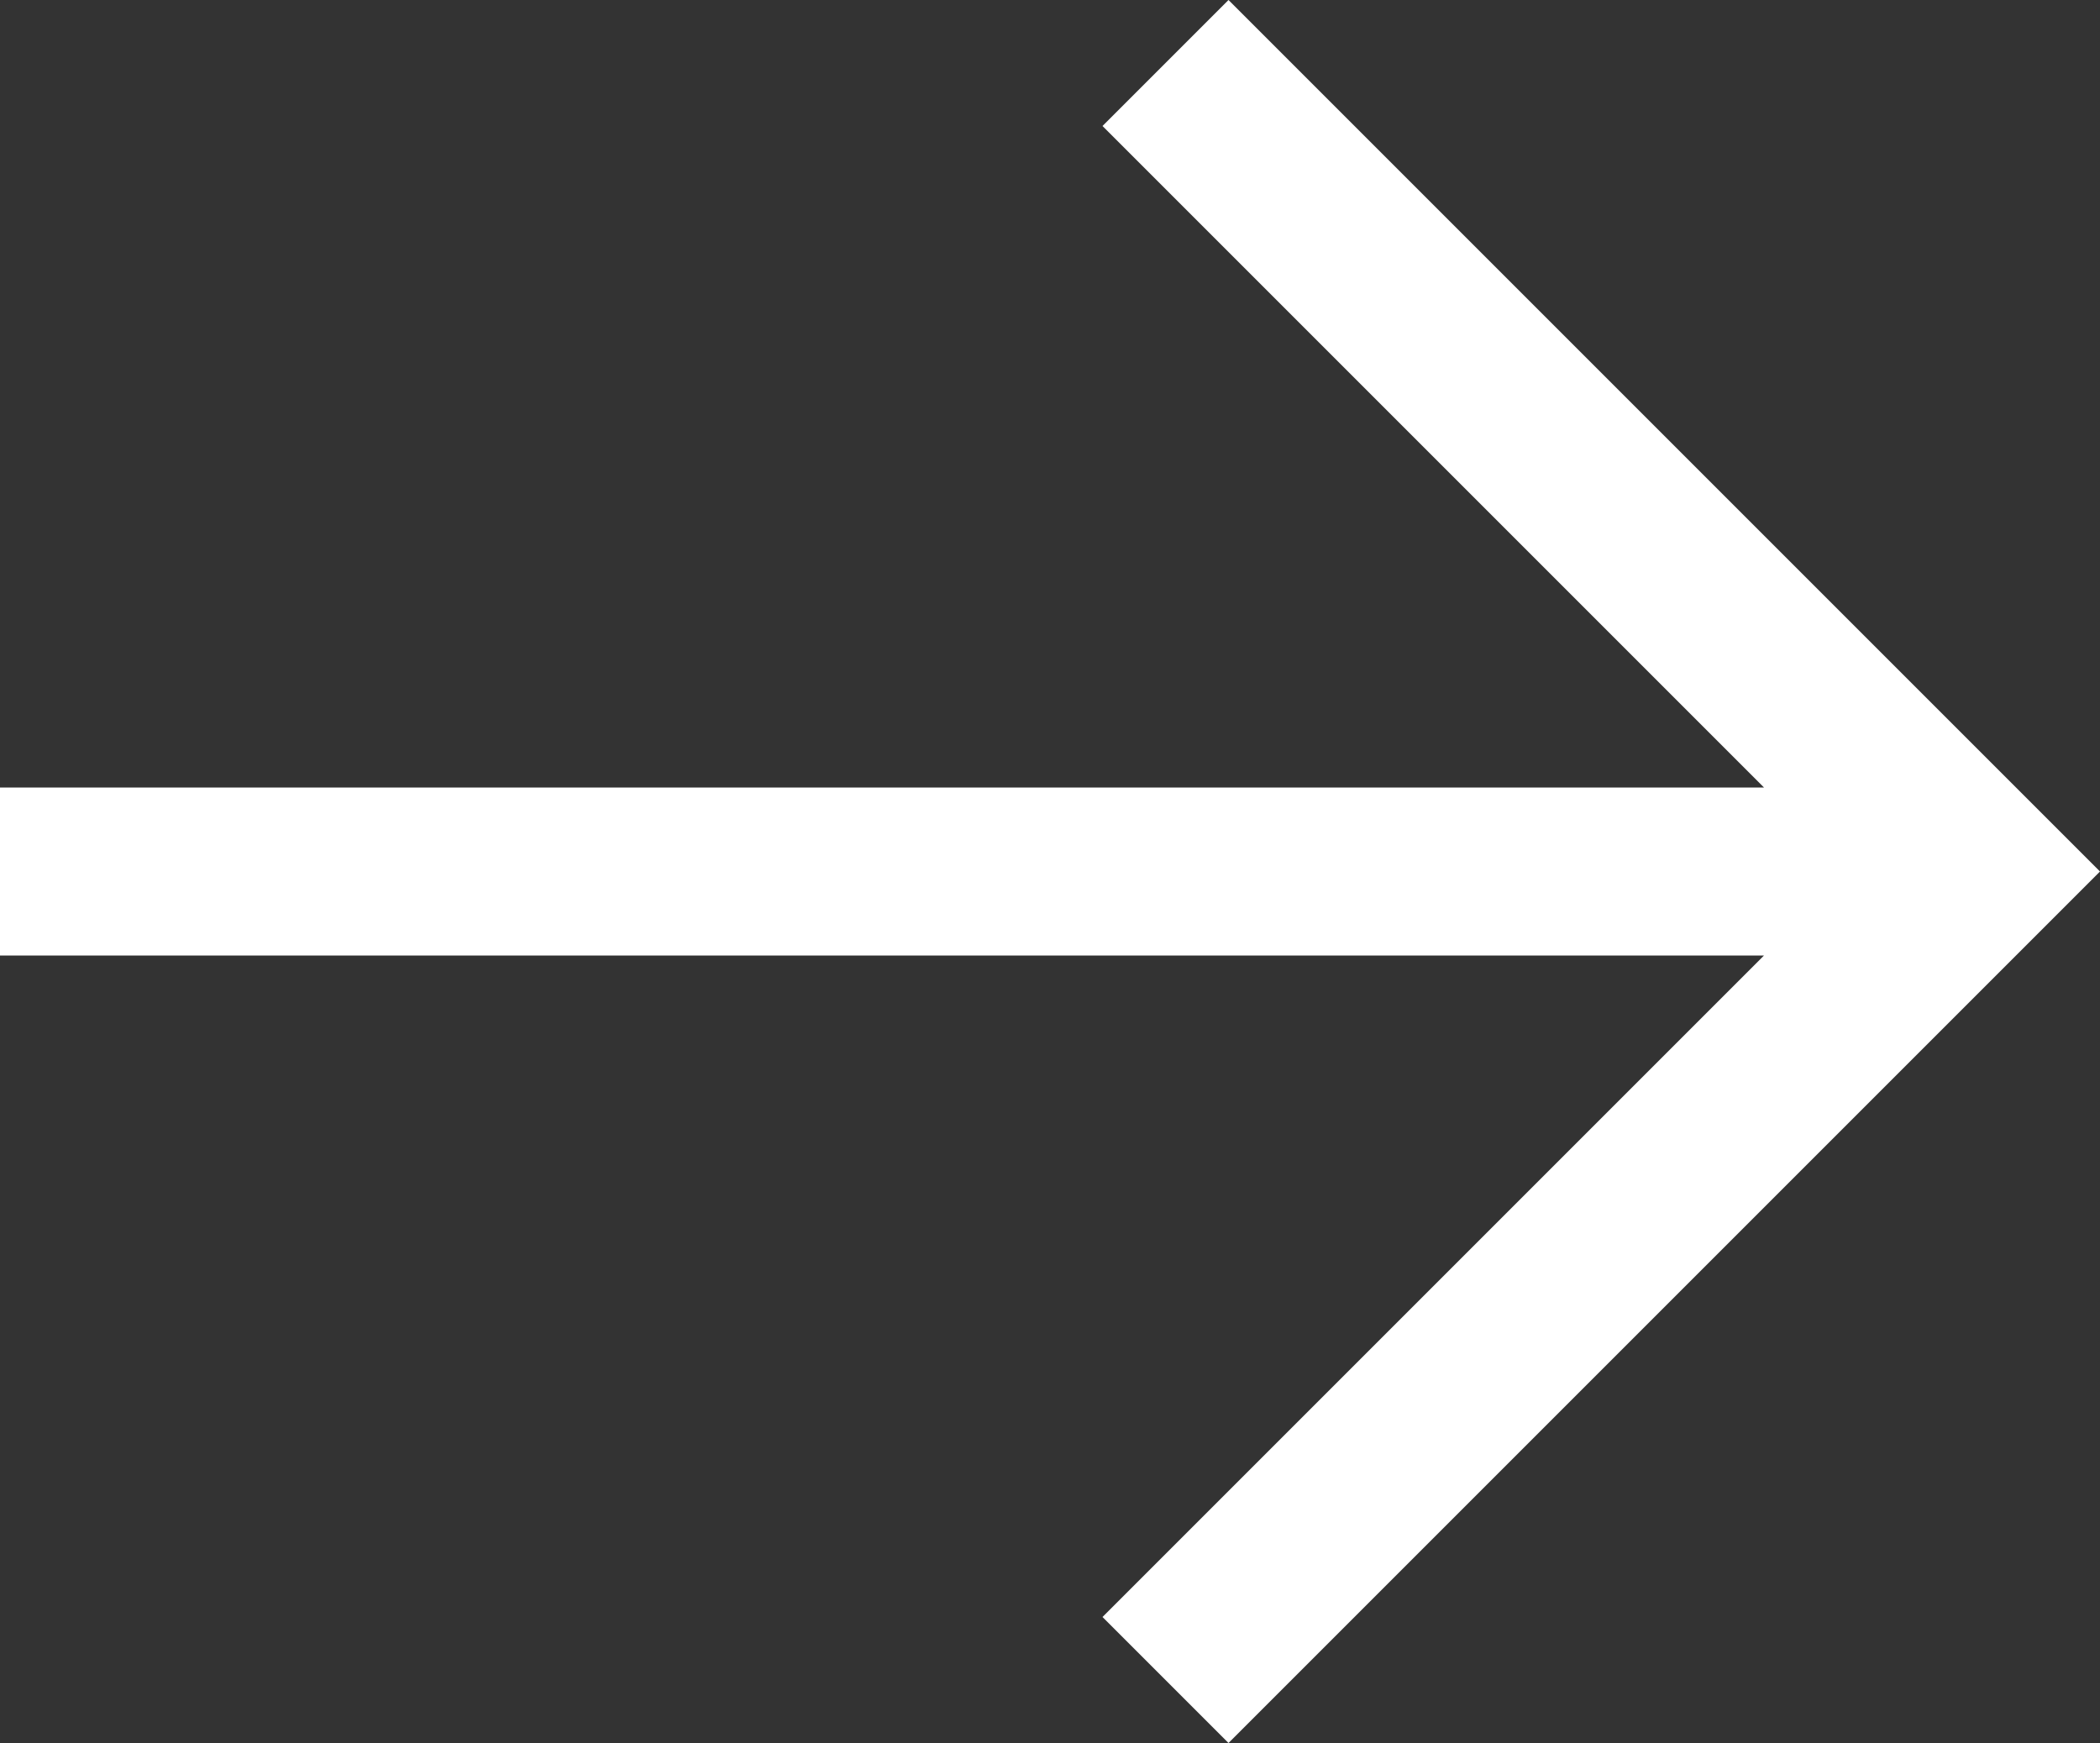 <svg version="1.1" id="Layer_1" xmlns="http://www.w3.org/2000/svg" xmlns:xlink="http://www.w3.org/1999/xlink" x="0px" y="0px"
	 viewBox="0 0 20 16.6" enable-background="new 0 0 20 16.6" xml:space="preserve">
<rect x="0" y="0" width="20" height="16.6" fill="#333333" stroke="none"/>
<g id="Lag_2">
	<g id="Lag_1-2">
		<polygon fill="#FFFFFF" points="11.7,0 10.5,1.2 16.8,7.5 0,7.5 0,9.1 16.8,9.1 10.5,15.4 11.7,16.6 20,8.3 		"/>
	</g>
</g>
</svg>
